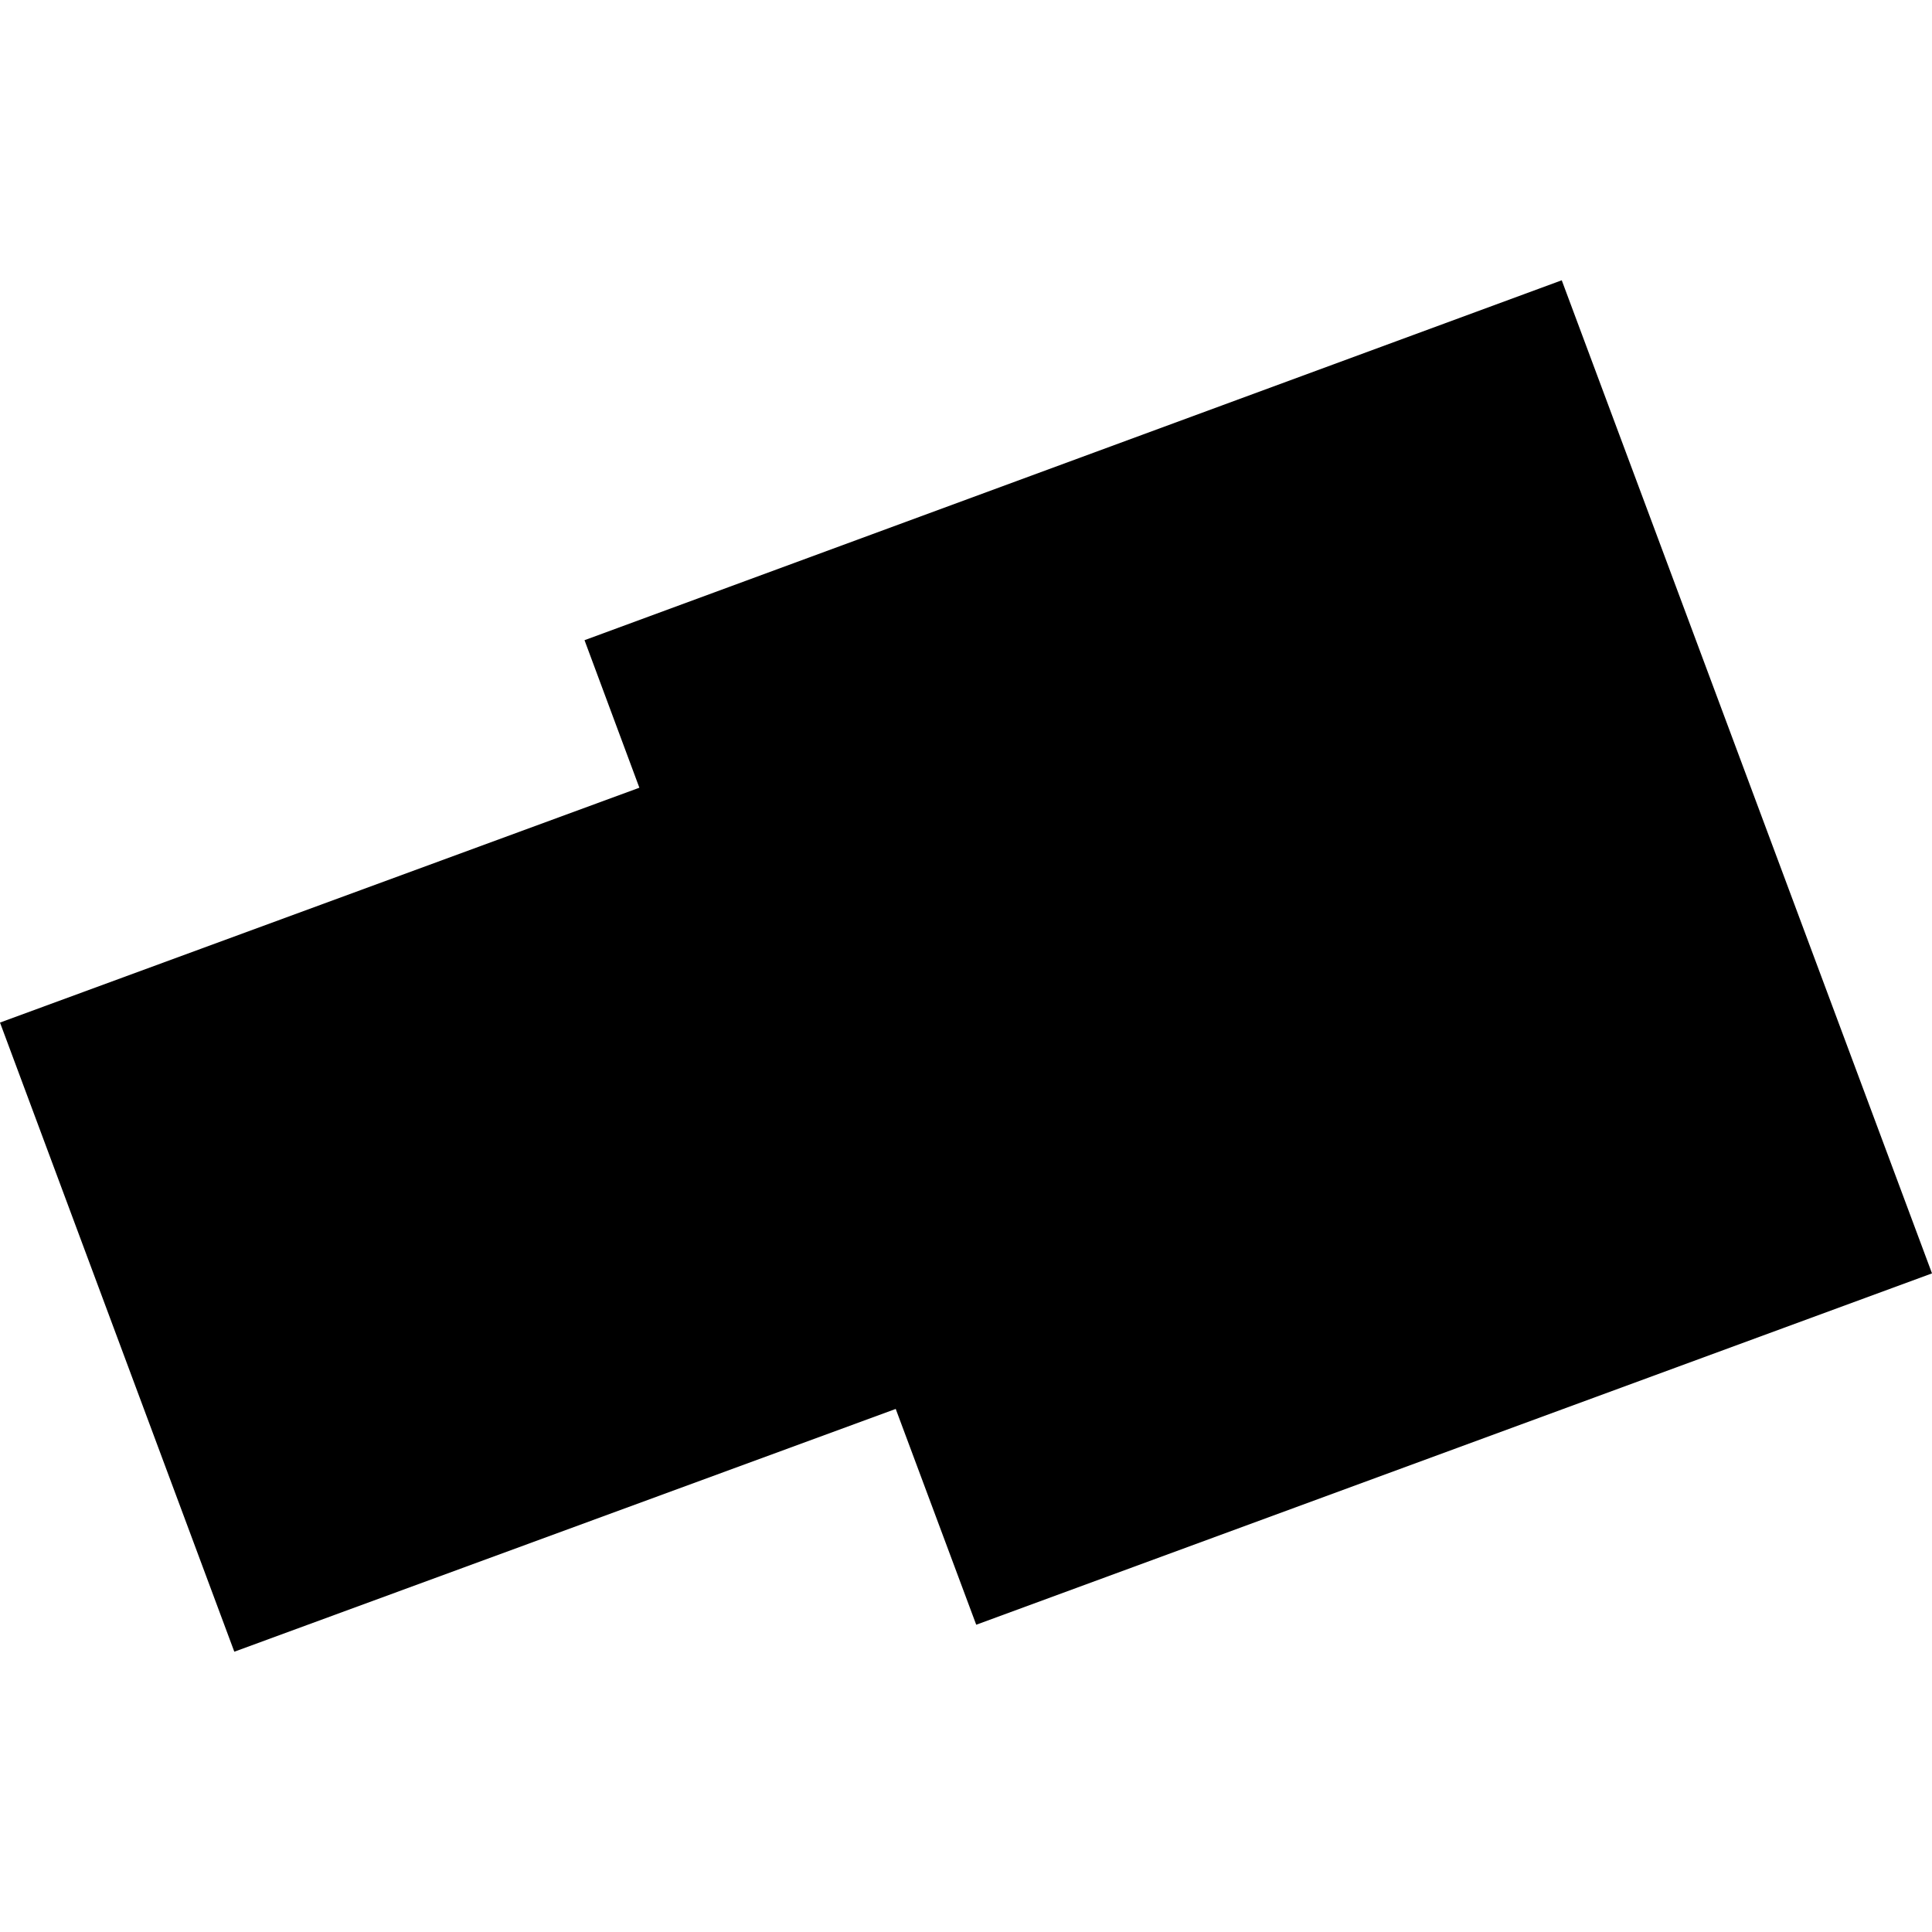 <?xml version="1.0" encoding="utf-8" standalone="no"?>
<!DOCTYPE svg PUBLIC "-//W3C//DTD SVG 1.1//EN"
  "http://www.w3.org/Graphics/SVG/1.1/DTD/svg11.dtd">
<!-- Created with matplotlib (https://matplotlib.org/) -->
<svg height="288pt" version="1.1" viewBox="0 0 288 288" width="288pt" xmlns="http://www.w3.org/2000/svg" xmlns:xlink="http://www.w3.org/1999/xlink">
 <defs>
  <style type="text/css">
*{stroke-linecap:butt;stroke-linejoin:round;}
  </style>
 </defs>
 <g id="figure_1">
  <g id="patch_1">
   <path d="M 0 288 
L 288 288 
L 288 0 
L 0 0 
z
" style="fill:none;opacity:0;"/>
  </g>
  <g id="axes_1">
   <g id="PatchCollection_1">
    <path clip-path="url(#p4d9f1424f0)" d="M 0 152.433 
L 34.929 246.218 
L 133.525 210.027 
L 145.524 242.197 
L 288 189.821 
L 232.807 41.782 
L 87.133 95.432 
L 95.31 117.424 
L 0 152.433 
"/>
   </g>
  </g>
 </g>
 <defs>
  <clipPath id="p4d9f1424f0">
   <rect height="204.435" width="288" x="0" y="41.782"/>
  </clipPath>
 </defs>
</svg>
